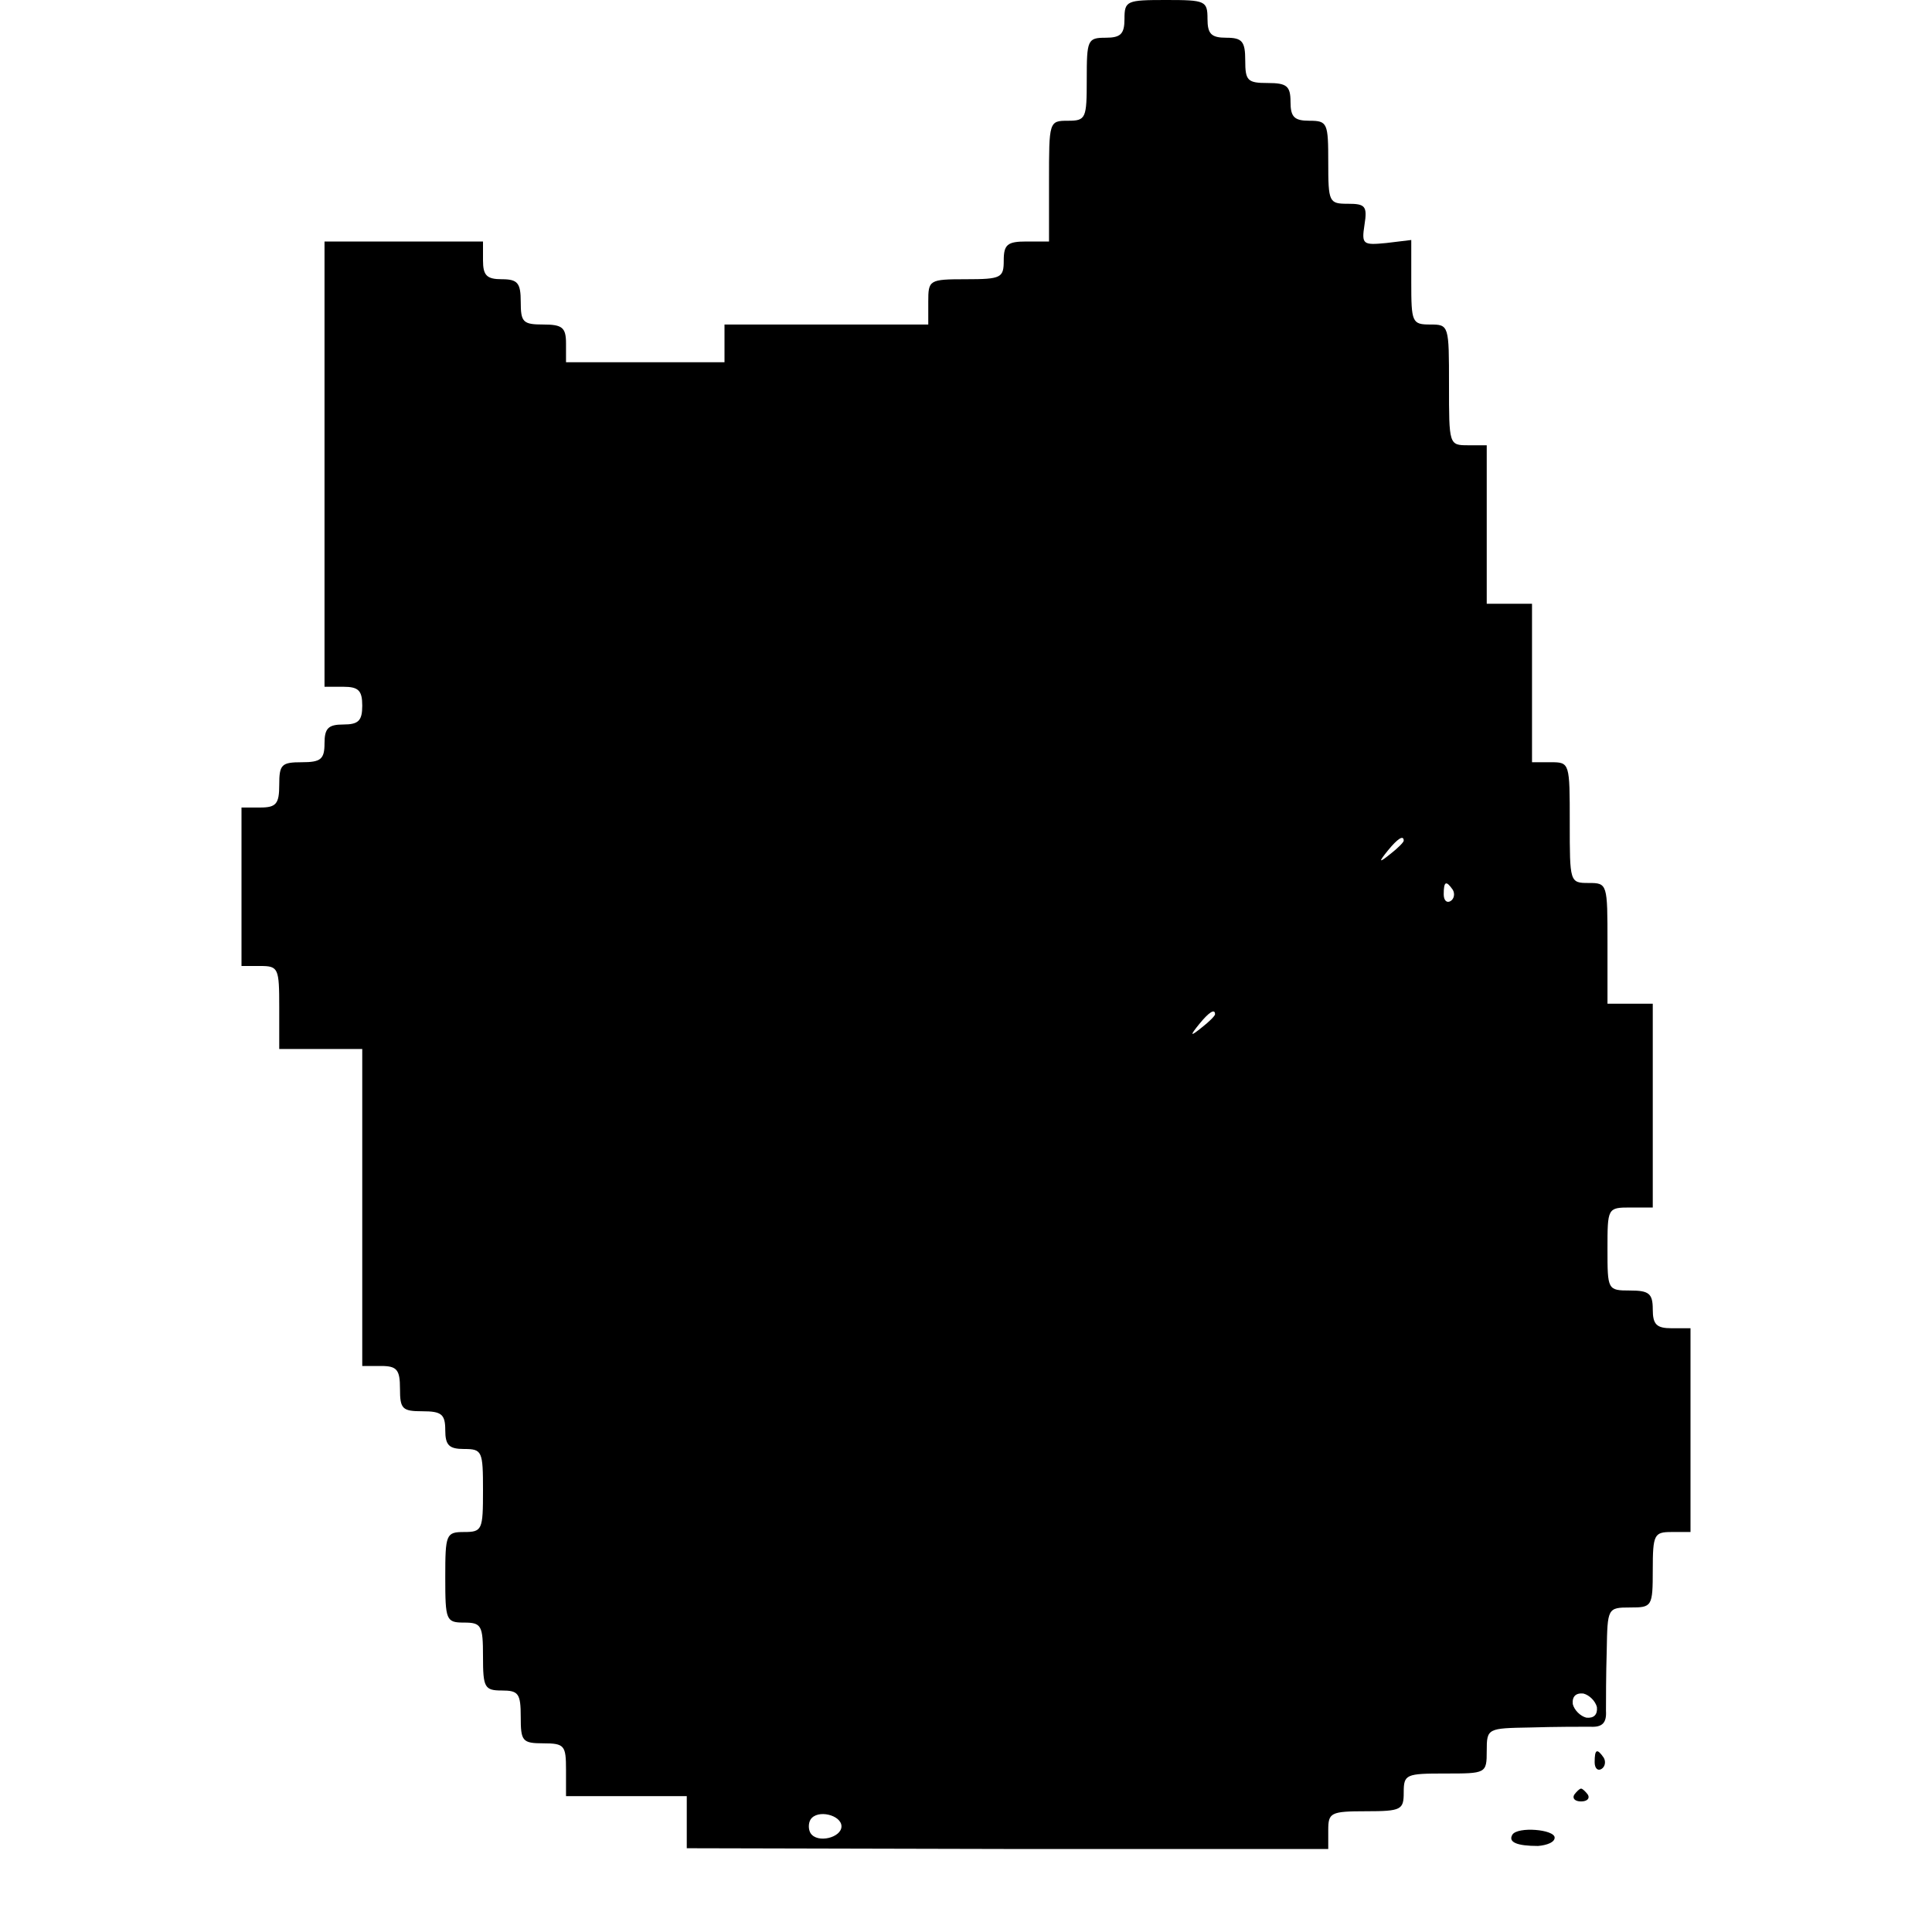 <?xml version="1.0" standalone="no"?>
<!DOCTYPE svg PUBLIC "-//W3C//DTD SVG 20010904//EN"
 "http://www.w3.org/TR/2001/REC-SVG-20010904/DTD/svg10.dtd">
<svg version="1.0" xmlns="http://www.w3.org/2000/svg"
 width="256pt" height="256pt" viewBox="0 0 256 256"
 preserveAspectRatio="xMidYMid meet">
<g transform="translate(0,256) scale(0.1,-0.1)"
fill="#000000" stroke="none">
<path d="M1490 2535 c0 -20 -5 -25 -25 -25 -24 0 -25 -3 -25 -55 0 -52 -1 -55
-25 -55 -25 0 -25 -1 -25 -80 l0 -80 -30 0 c-25 0 -30 -4 -30 -25 0 -23 -3
-25 -50 -25 -49 0 -50 -1 -50 -30 l0 -30 -135 0 -135 0 0 -25 0 -25 -105 0
-105 0 0 25 c0 21 -5 25 -30 25 -27 0 -30 3 -30 30 0 25 -4 30 -25 30 -20 0
-25 5 -25 25 l0 25 -105 0 -105 0 0 -295 0 -295 25 0 c20 0 25 -5 25 -25 0
-20 -5 -25 -25 -25 -20 0 -25 -5 -25 -25 0 -21 -5 -25 -30 -25 -27 0 -30 -3
-30 -30 0 -25 -4 -30 -25 -30 l-25 0 0 -105 0 -105 25 0 c24 0 25 -3 25 -55
l0 -55 55 0 55 0 0 -210 0 -210 25 0 c21 0 25 -5 25 -30 0 -27 3 -30 30 -30
25 0 30 -4 30 -25 0 -20 5 -25 25 -25 24 0 25 -3 25 -55 0 -52 -1 -55 -25 -55
-24 0 -25 -3 -25 -60 0 -57 1 -60 25 -60 23 0 25 -4 25 -45 0 -41 2 -45 25
-45 22 0 25 -4 25 -35 0 -32 2 -35 30 -35 28 0 30 -3 30 -35 l0 -35 80 0 80 0
0 -34 0 -35 425 -1 425 0 0 25 c0 23 3 25 50 25 47 0 50 2 50 25 0 24 3 25 55
25 54 0 55 0 55 30 0 30 1 30 58 31 31 1 67 1 79 1 16 -1 22 5 21 21 0 12 0
48 1 80 1 56 1 57 31 57 29 0 30 1 30 50 0 47 2 50 25 50 l25 0 0 135 0 135
-25 0 c-20 0 -25 5 -25 25 0 21 -5 25 -30 25 -30 0 -30 1 -30 55 0 54 0 55 30
55 l30 0 0 135 0 135 -30 0 -30 0 0 80 c0 79 0 80 -25 80 -25 0 -25 1 -25 80
0 79 0 80 -25 80 l-25 0 0 105 0 105 -30 0 -30 0 0 105 0 105 -25 0 c-25 0
-25 1 -25 80 0 79 0 80 -25 80 -24 0 -25 3 -25 56 l0 56 -33 -4 c-31 -3 -33
-2 -29 24 4 25 1 28 -22 28 -25 0 -26 2 -26 55 0 52 -1 55 -25 55 -20 0 -25 5
-25 25 0 21 -5 25 -30 25 -27 0 -30 3 -30 30 0 25 -4 30 -25 30 -20 0 -25 5
-25 25 0 24 -3 25 -55 25 -52 0 -55 -1 -55 -25z m370 -1089 c0 -2 -8 -10 -17
-17 -16 -13 -17 -12 -4 4 13 16 21 21 21 13z m65 -65 c3 -5 2 -12 -3 -15 -5
-3 -9 1 -9 9 0 17 3 19 12 6z m-315 -165 c0 -2 -8 -10 -17 -17 -16 -13 -17
-12 -4 4 13 16 21 21 21 13z m506 -918 c1 -10 -4 -15 -14 -14 -8 2 -16 10 -18
18 -1 10 4 15 14 14 8 -2 16 -10 18 -18z m-1001 -158 c0 -15 -32 -23 -41 -9
-3 5 -3 13 0 18 9 14 41 6 41 -9z"/>
<path d="M2113 225 c0 -8 4 -12 9 -9 5 3 6 10 3 15 -9 13 -12 11 -12 -6z"/>
<path d="M2086 182 c-3 -5 1 -9 9 -9 8 0 12 4 9 9 -3 4 -7 8 -9 8 -2 0 -6 -4
-9 -8z"/>
<path d="M2004 129 c-6 -10 6 -15 34 -15 12 1 22 5 22 11 0 11 -49 15 -56 4z"/>
</g>
</svg>
